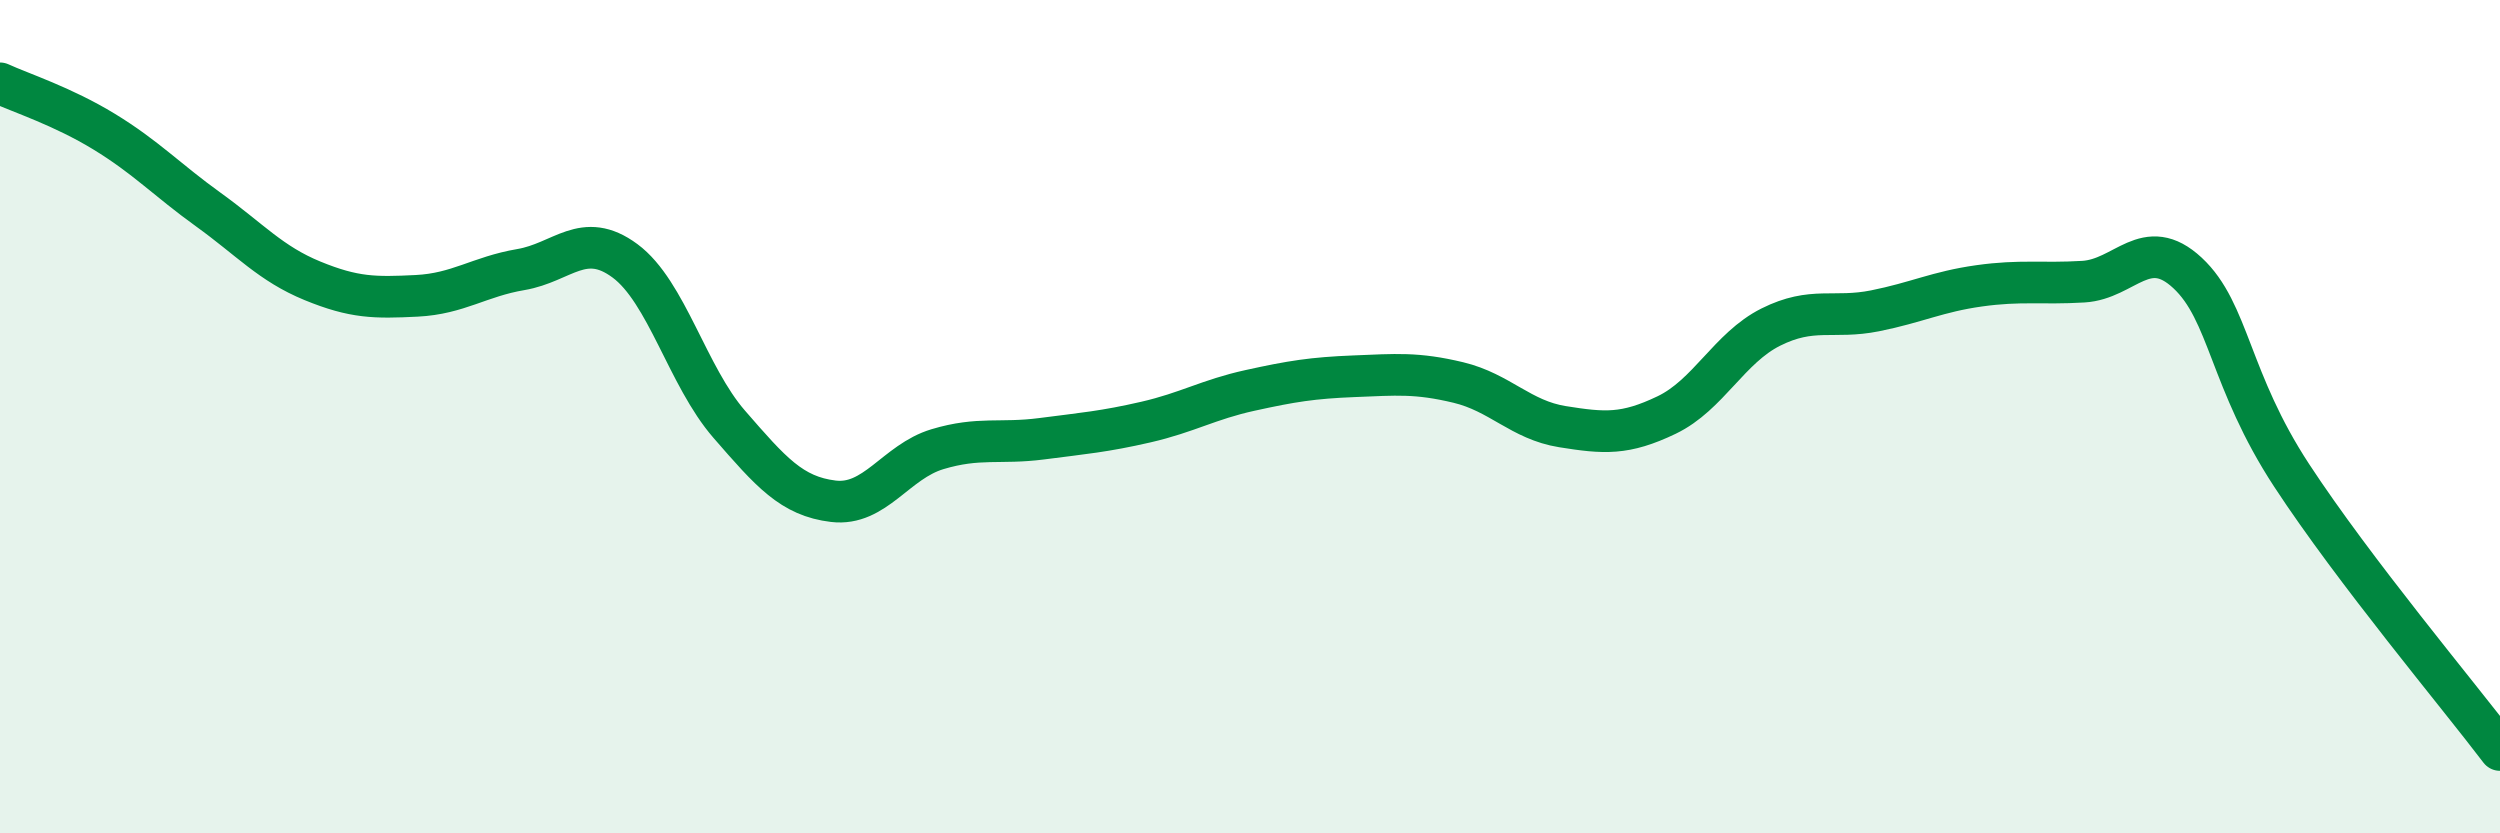 
    <svg width="60" height="20" viewBox="0 0 60 20" xmlns="http://www.w3.org/2000/svg">
      <path
        d="M 0,2 C 0.5,2.23 1.5,2.55 2.5,3.16 C 3.5,3.77 4,4.31 5,5.03 C 6,5.75 6.5,6.33 7.5,6.74 C 8.5,7.15 9,7.15 10,7.1 C 11,7.05 11.5,6.64 12.5,6.47 C 13.5,6.3 14,5.52 15,6.26 C 16,7 16.5,9.03 17.5,10.18 C 18.5,11.33 19,11.91 20,12.03 C 21,12.15 21.5,11.08 22.5,10.78 C 23.5,10.48 24,10.66 25,10.53 C 26,10.4 26.5,10.36 27.5,10.13 C 28.5,9.9 29,9.59 30,9.37 C 31,9.15 31.5,9.07 32.5,9.03 C 33.5,8.99 34,8.94 35,9.18 C 36,9.42 36.5,10.08 37.5,10.24 C 38.5,10.4 39,10.44 40,9.96 C 41,9.48 41.5,8.35 42.5,7.85 C 43.5,7.35 44,7.66 45,7.46 C 46,7.26 46.5,7 47.5,6.86 C 48.5,6.72 49,6.82 50,6.76 C 51,6.7 51.5,5.62 52.5,6.55 C 53.5,7.48 53.5,9.12 55,11.41 C 56.5,13.7 59,16.68 60,18L60 20L0 20Z"
        fill="#008740"
        opacity="0.1"
        stroke-linecap="round"
        stroke-linejoin="round"
      />
      <path
        d="M 0,2 C 0.5,2.23 1.5,2.55 2.5,3.16 C 3.5,3.77 4,4.31 5,5.03 C 6,5.75 6.5,6.33 7.5,6.74 C 8.5,7.15 9,7.15 10,7.1 C 11,7.05 11.5,6.64 12.5,6.47 C 13.5,6.3 14,5.52 15,6.26 C 16,7 16.5,9.03 17.5,10.18 C 18.5,11.33 19,11.91 20,12.03 C 21,12.15 21.5,11.08 22.5,10.78 C 23.5,10.48 24,10.66 25,10.53 C 26,10.4 26.5,10.36 27.5,10.13 C 28.5,9.9 29,9.59 30,9.37 C 31,9.15 31.5,9.07 32.5,9.03 C 33.5,8.99 34,8.94 35,9.18 C 36,9.42 36.5,10.08 37.5,10.24 C 38.5,10.4 39,10.44 40,9.96 C 41,9.48 41.5,8.35 42.5,7.85 C 43.5,7.35 44,7.66 45,7.46 C 46,7.26 46.5,7 47.5,6.86 C 48.5,6.72 49,6.82 50,6.76 C 51,6.7 51.5,5.62 52.5,6.55 C 53.5,7.48 53.5,9.12 55,11.41 C 56.5,13.7 59,16.68 60,18"
        stroke="#008740"
        stroke-width="1"
        fill="none"
        stroke-linecap="round"
        stroke-linejoin="round"
      />
    </svg>
  